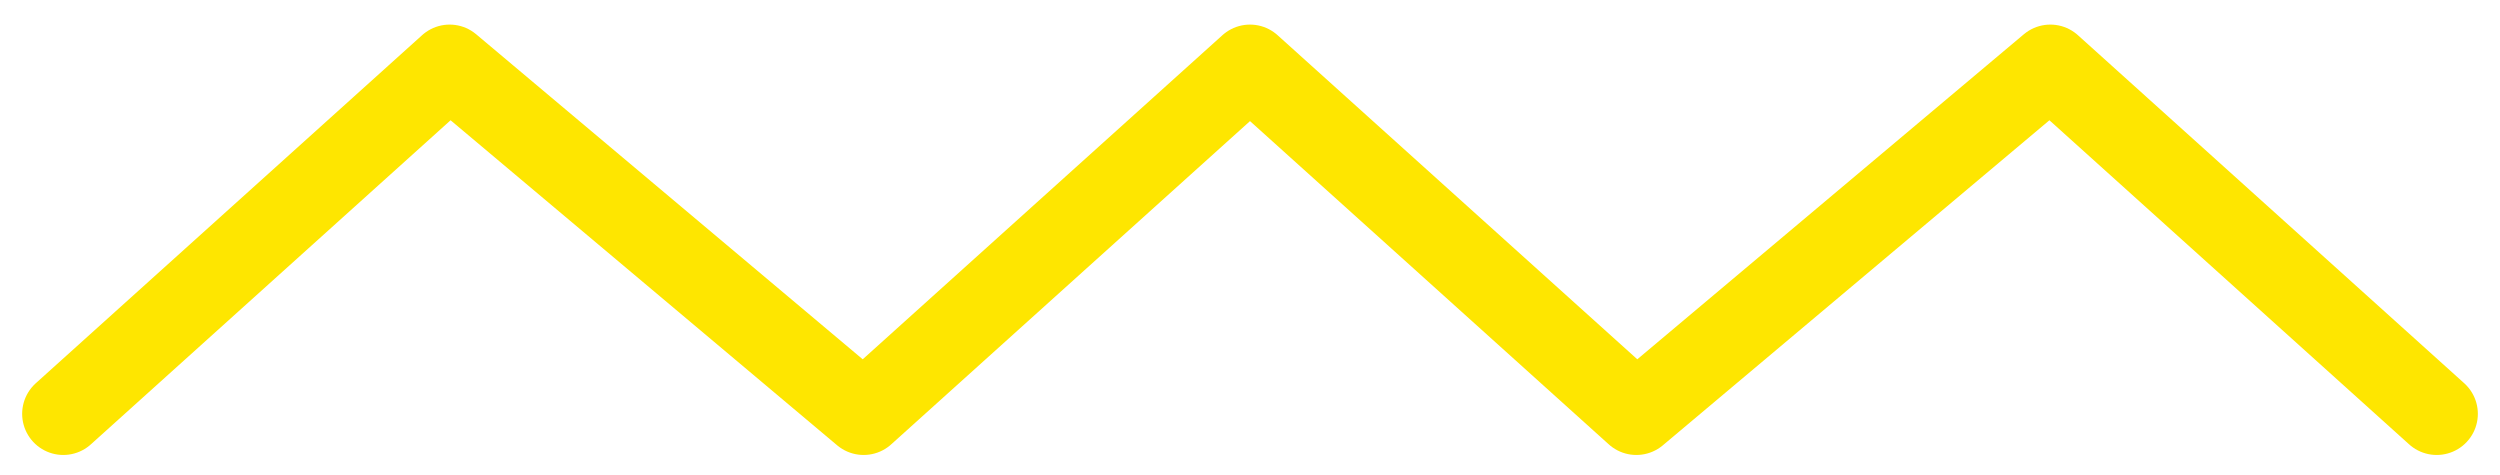 <svg width="79" height="15" viewBox="0 0 79 15" fill="none" xmlns="http://www.w3.org/2000/svg">
<path d="M2 13.077L14.209 2.077L27.291 13.077L39.5 2.077L51.709 13.077L64.791 2.077L77 13.077" stroke="#FEE600" stroke-width="2.6" stroke-linecap="round" stroke-linejoin="round"/>
</svg>
